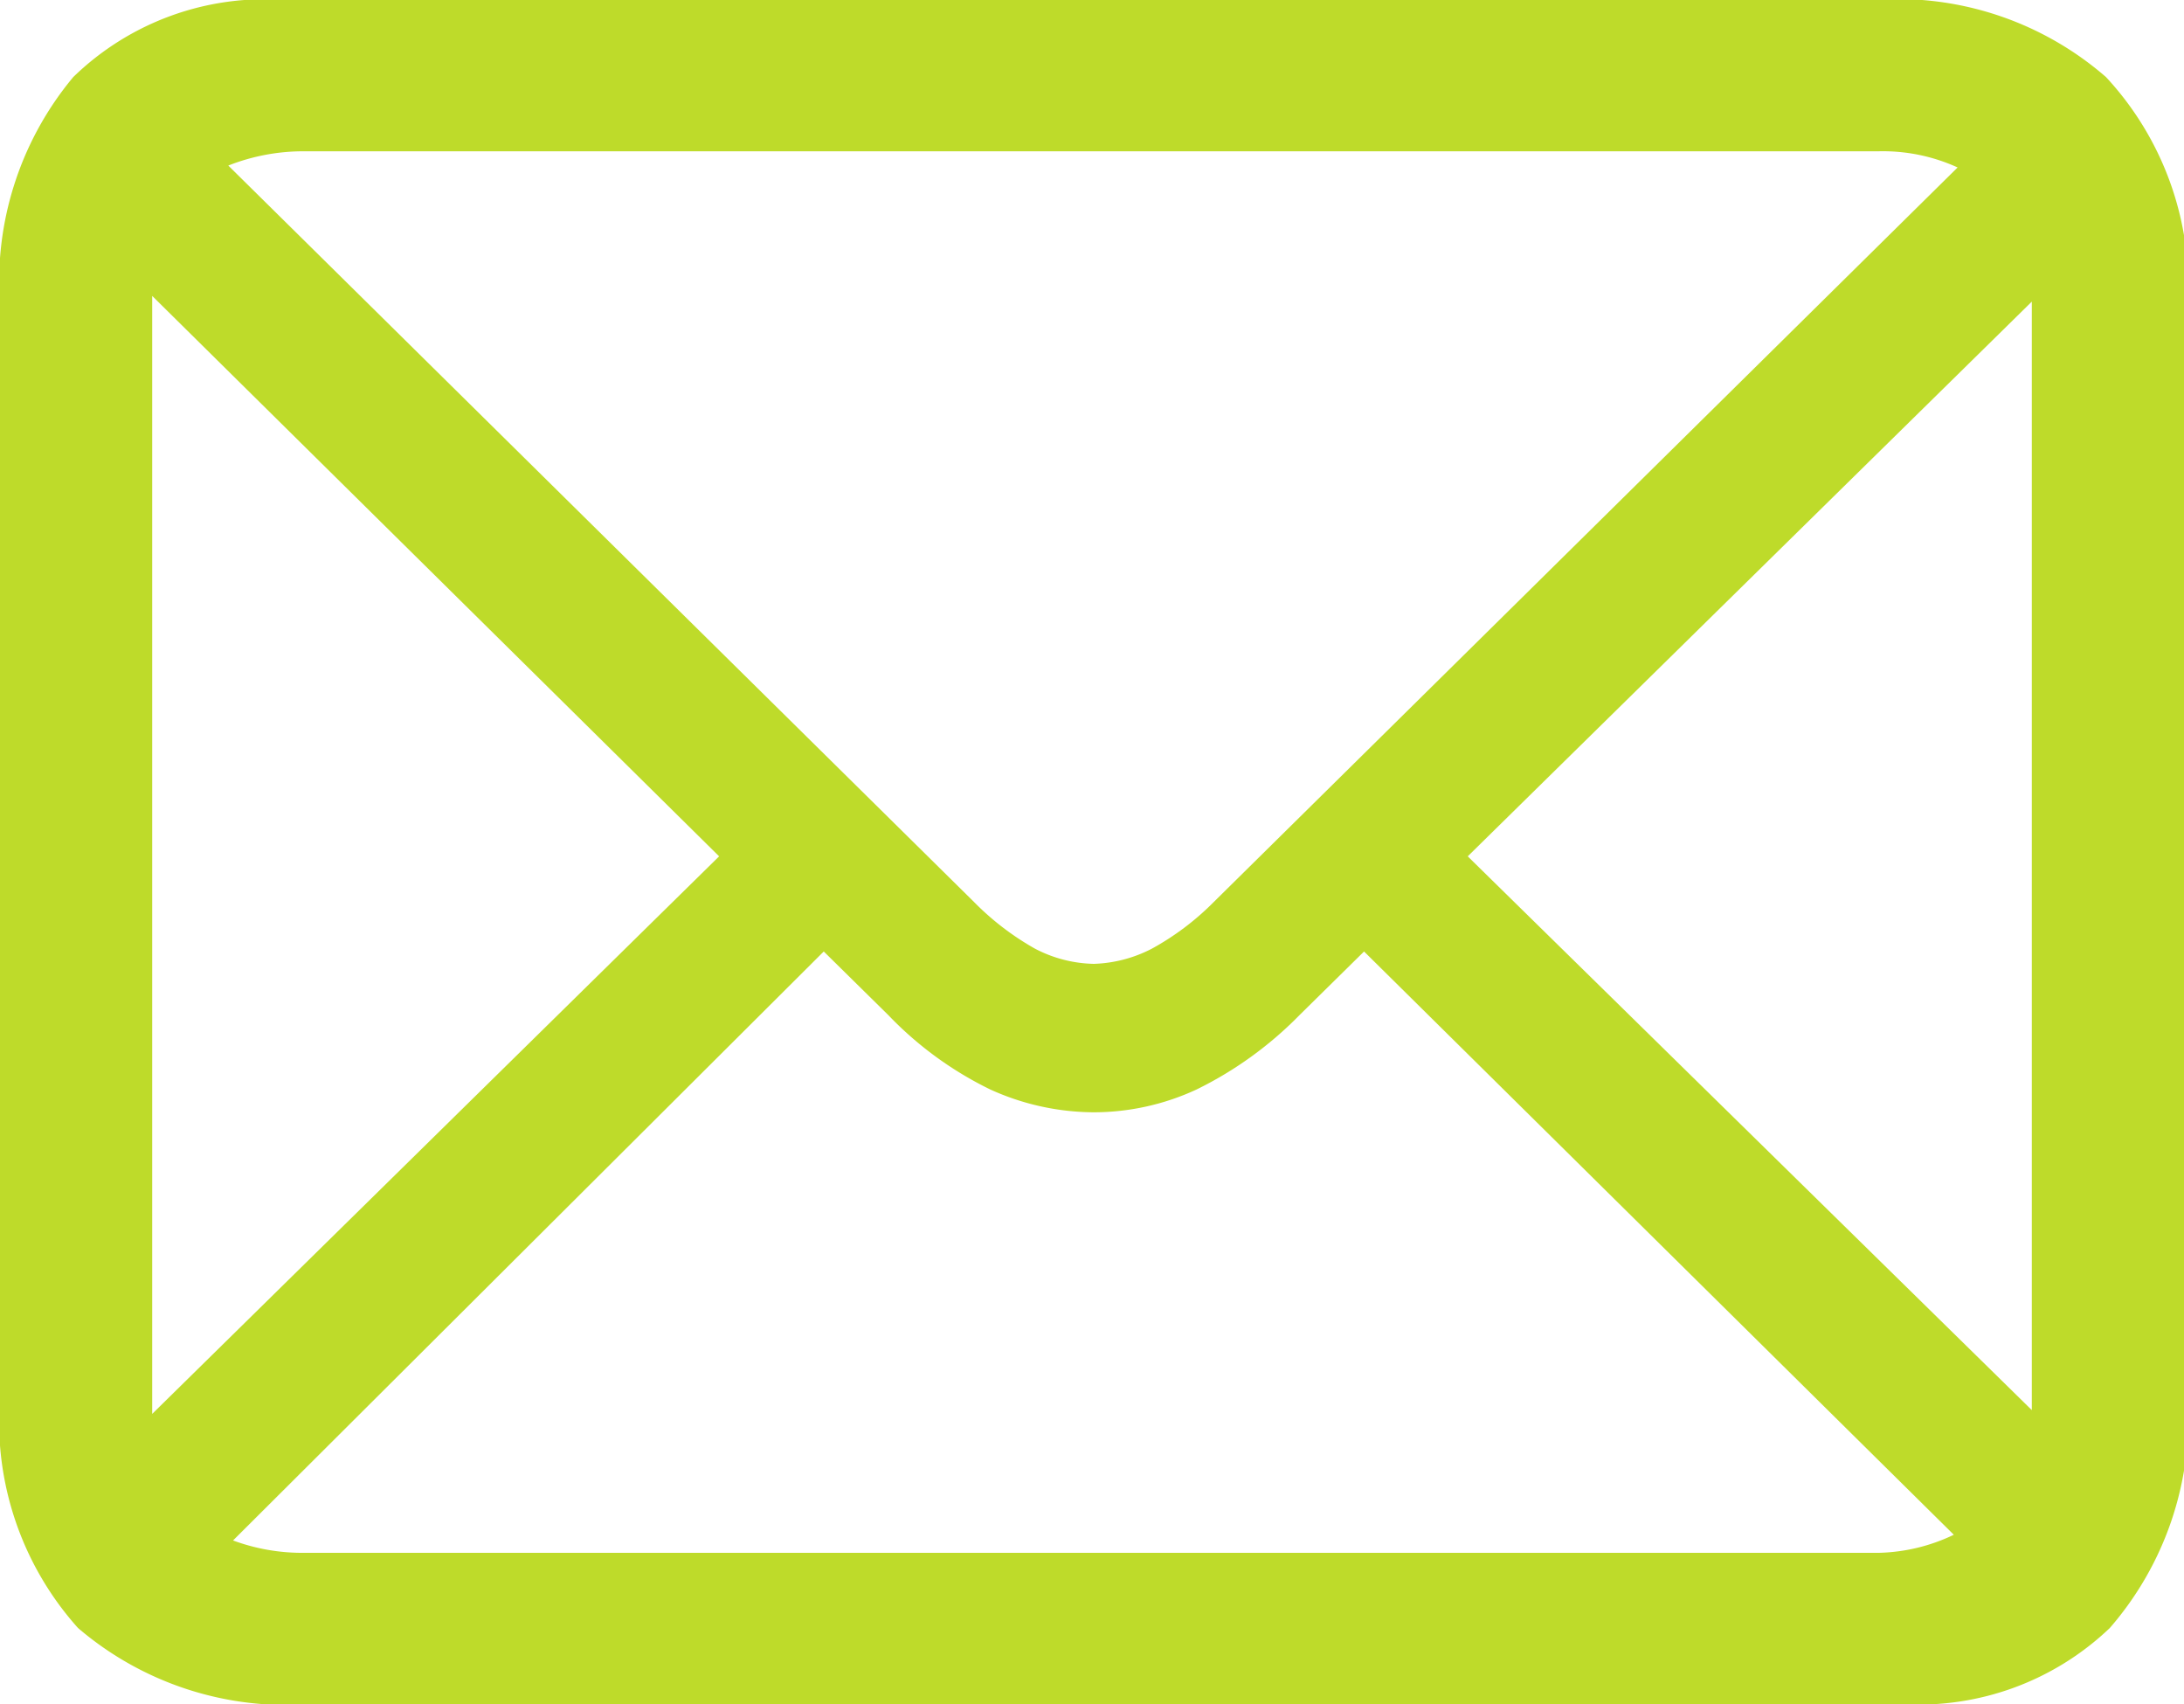 <svg xmlns="http://www.w3.org/2000/svg" viewBox="0 0 22.96 17.91"><defs><style>.cls-1{fill:#bedb2a;}</style></defs><g id="Layer_2" data-name="Layer 2"><g id="Design_-_Elements" data-name="Design - Elements"><path class="cls-1" d="M22.14.81A3.34,3.34,0,0,0,19.69,0H3A2.89,2.89,0,0,0,.77.81,3.36,3.36,0,0,0,0,3.21V14.69a3.25,3.25,0,0,0,.82,2.42,3.37,3.37,0,0,0,2.44.8H20a2.91,2.91,0,0,0,2.18-.8A3.37,3.37,0,0,0,23,14.69V3.21A3.24,3.24,0,0,0,22.14.81Zm-.78,2.41v11.6L15.43,9l5.93-5.83ZM3.2,1.59H19.75a1.89,1.89,0,0,1,.83.17L12.76,9.48a2.83,2.83,0,0,1-.65.49,1.42,1.42,0,0,1-.61.16,1.39,1.39,0,0,1-.62-.16,2.88,2.88,0,0,1-.64-.49L2.4,1.74A2.15,2.15,0,0,1,3.2,1.59ZM1.6,14.86c0-.06,0-.11,0-.17V3.21s0-.06,0-.1L7.56,9Zm18.15,1.46H3.2a2.1,2.1,0,0,1-.75-.13L8.66,10l.68.67a3.76,3.76,0,0,0,1.07.78,2.65,2.65,0,0,0,1.09.24,2.57,2.57,0,0,0,1.08-.24,3.94,3.94,0,0,0,1.08-.78l.68-.67,6.2,6.13A1.92,1.92,0,0,1,19.75,16.32Z"/></g></g></svg>